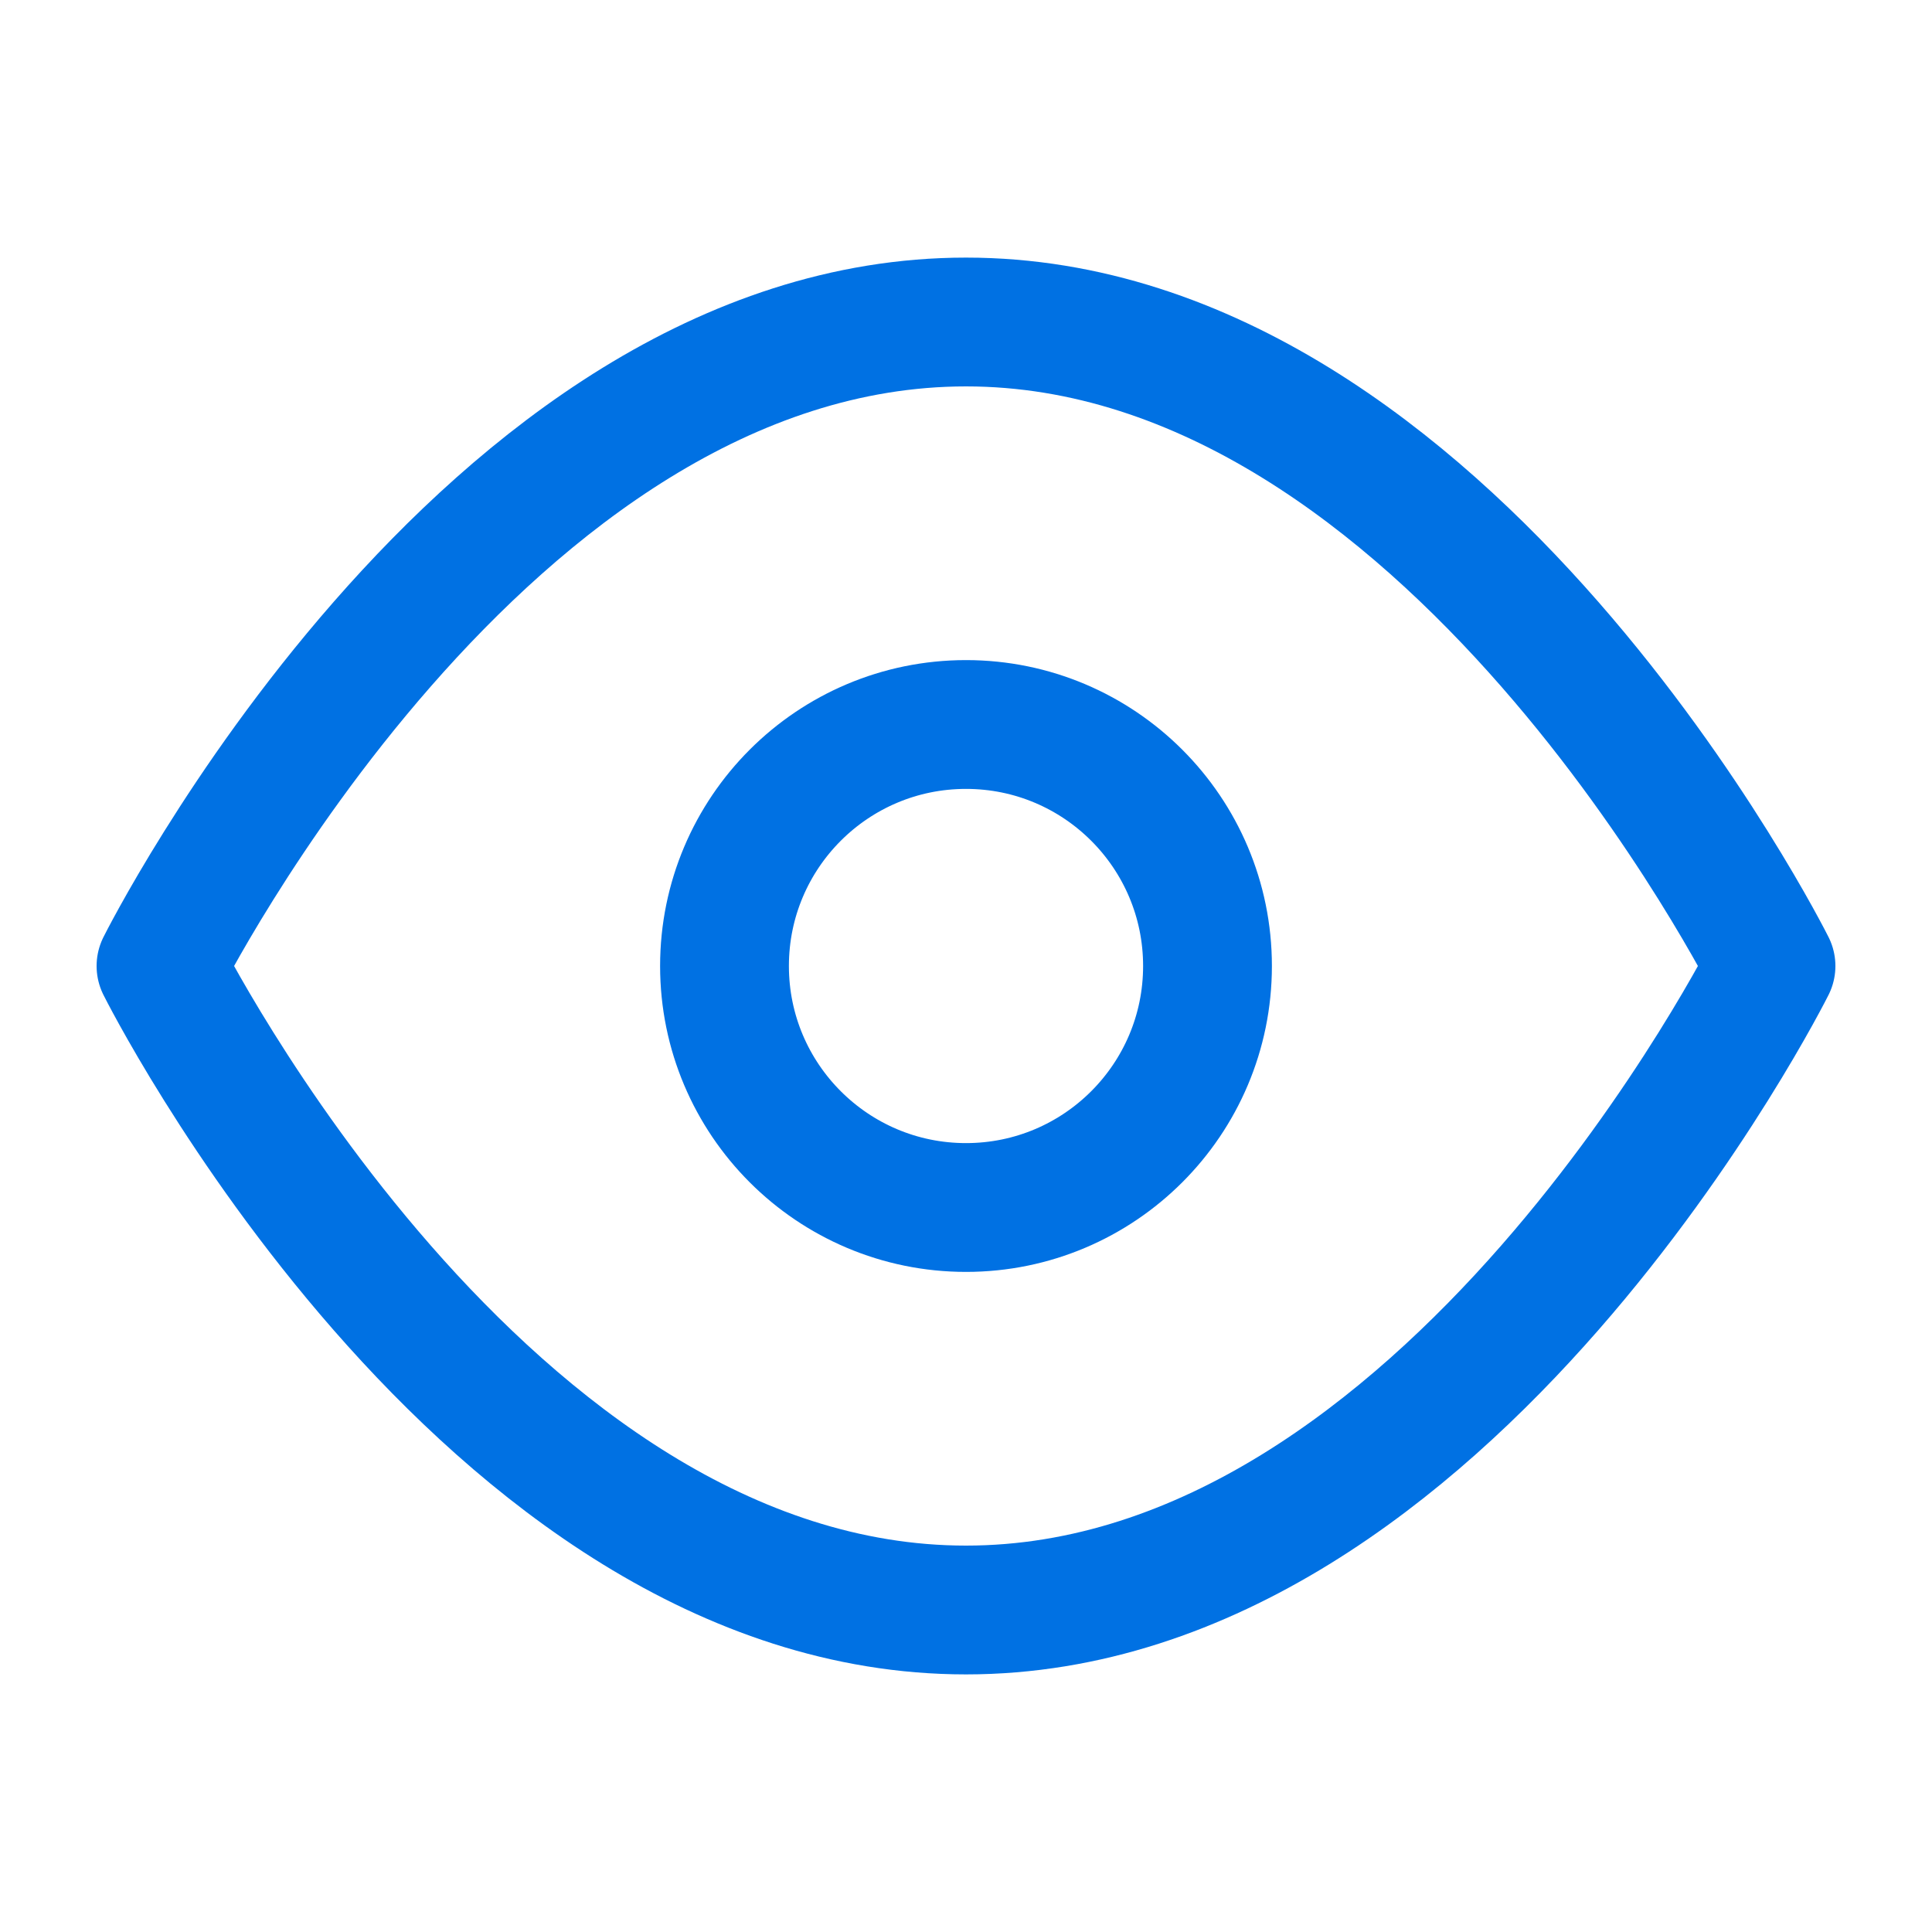 <svg xmlns="http://www.w3.org/2000/svg" width="30" height="30" viewBox="0 0 30 30" fill="none">
  <path d="M2.5 15C2.5 15 7.5 5 15 5C22.5 5 27.5 15 27.5 15C27.5 15 22.5 25 15 25C7.5 25 2.5 15 2.5 15Z" stroke="#0071E3" stroke-width="2" stroke-linecap="round" stroke-linejoin="round"/>
  <path d="M15 18.75C17.071 18.75 18.75 17.071 18.75 15C18.75 12.929 17.071 11.25 15 11.25C12.929 11.25 11.25 12.929 11.25 15C11.25 17.071 12.929 18.75 15 18.75Z" stroke="#0071E3" stroke-width="2" stroke-linecap="round" stroke-linejoin="round"/>
</svg>

